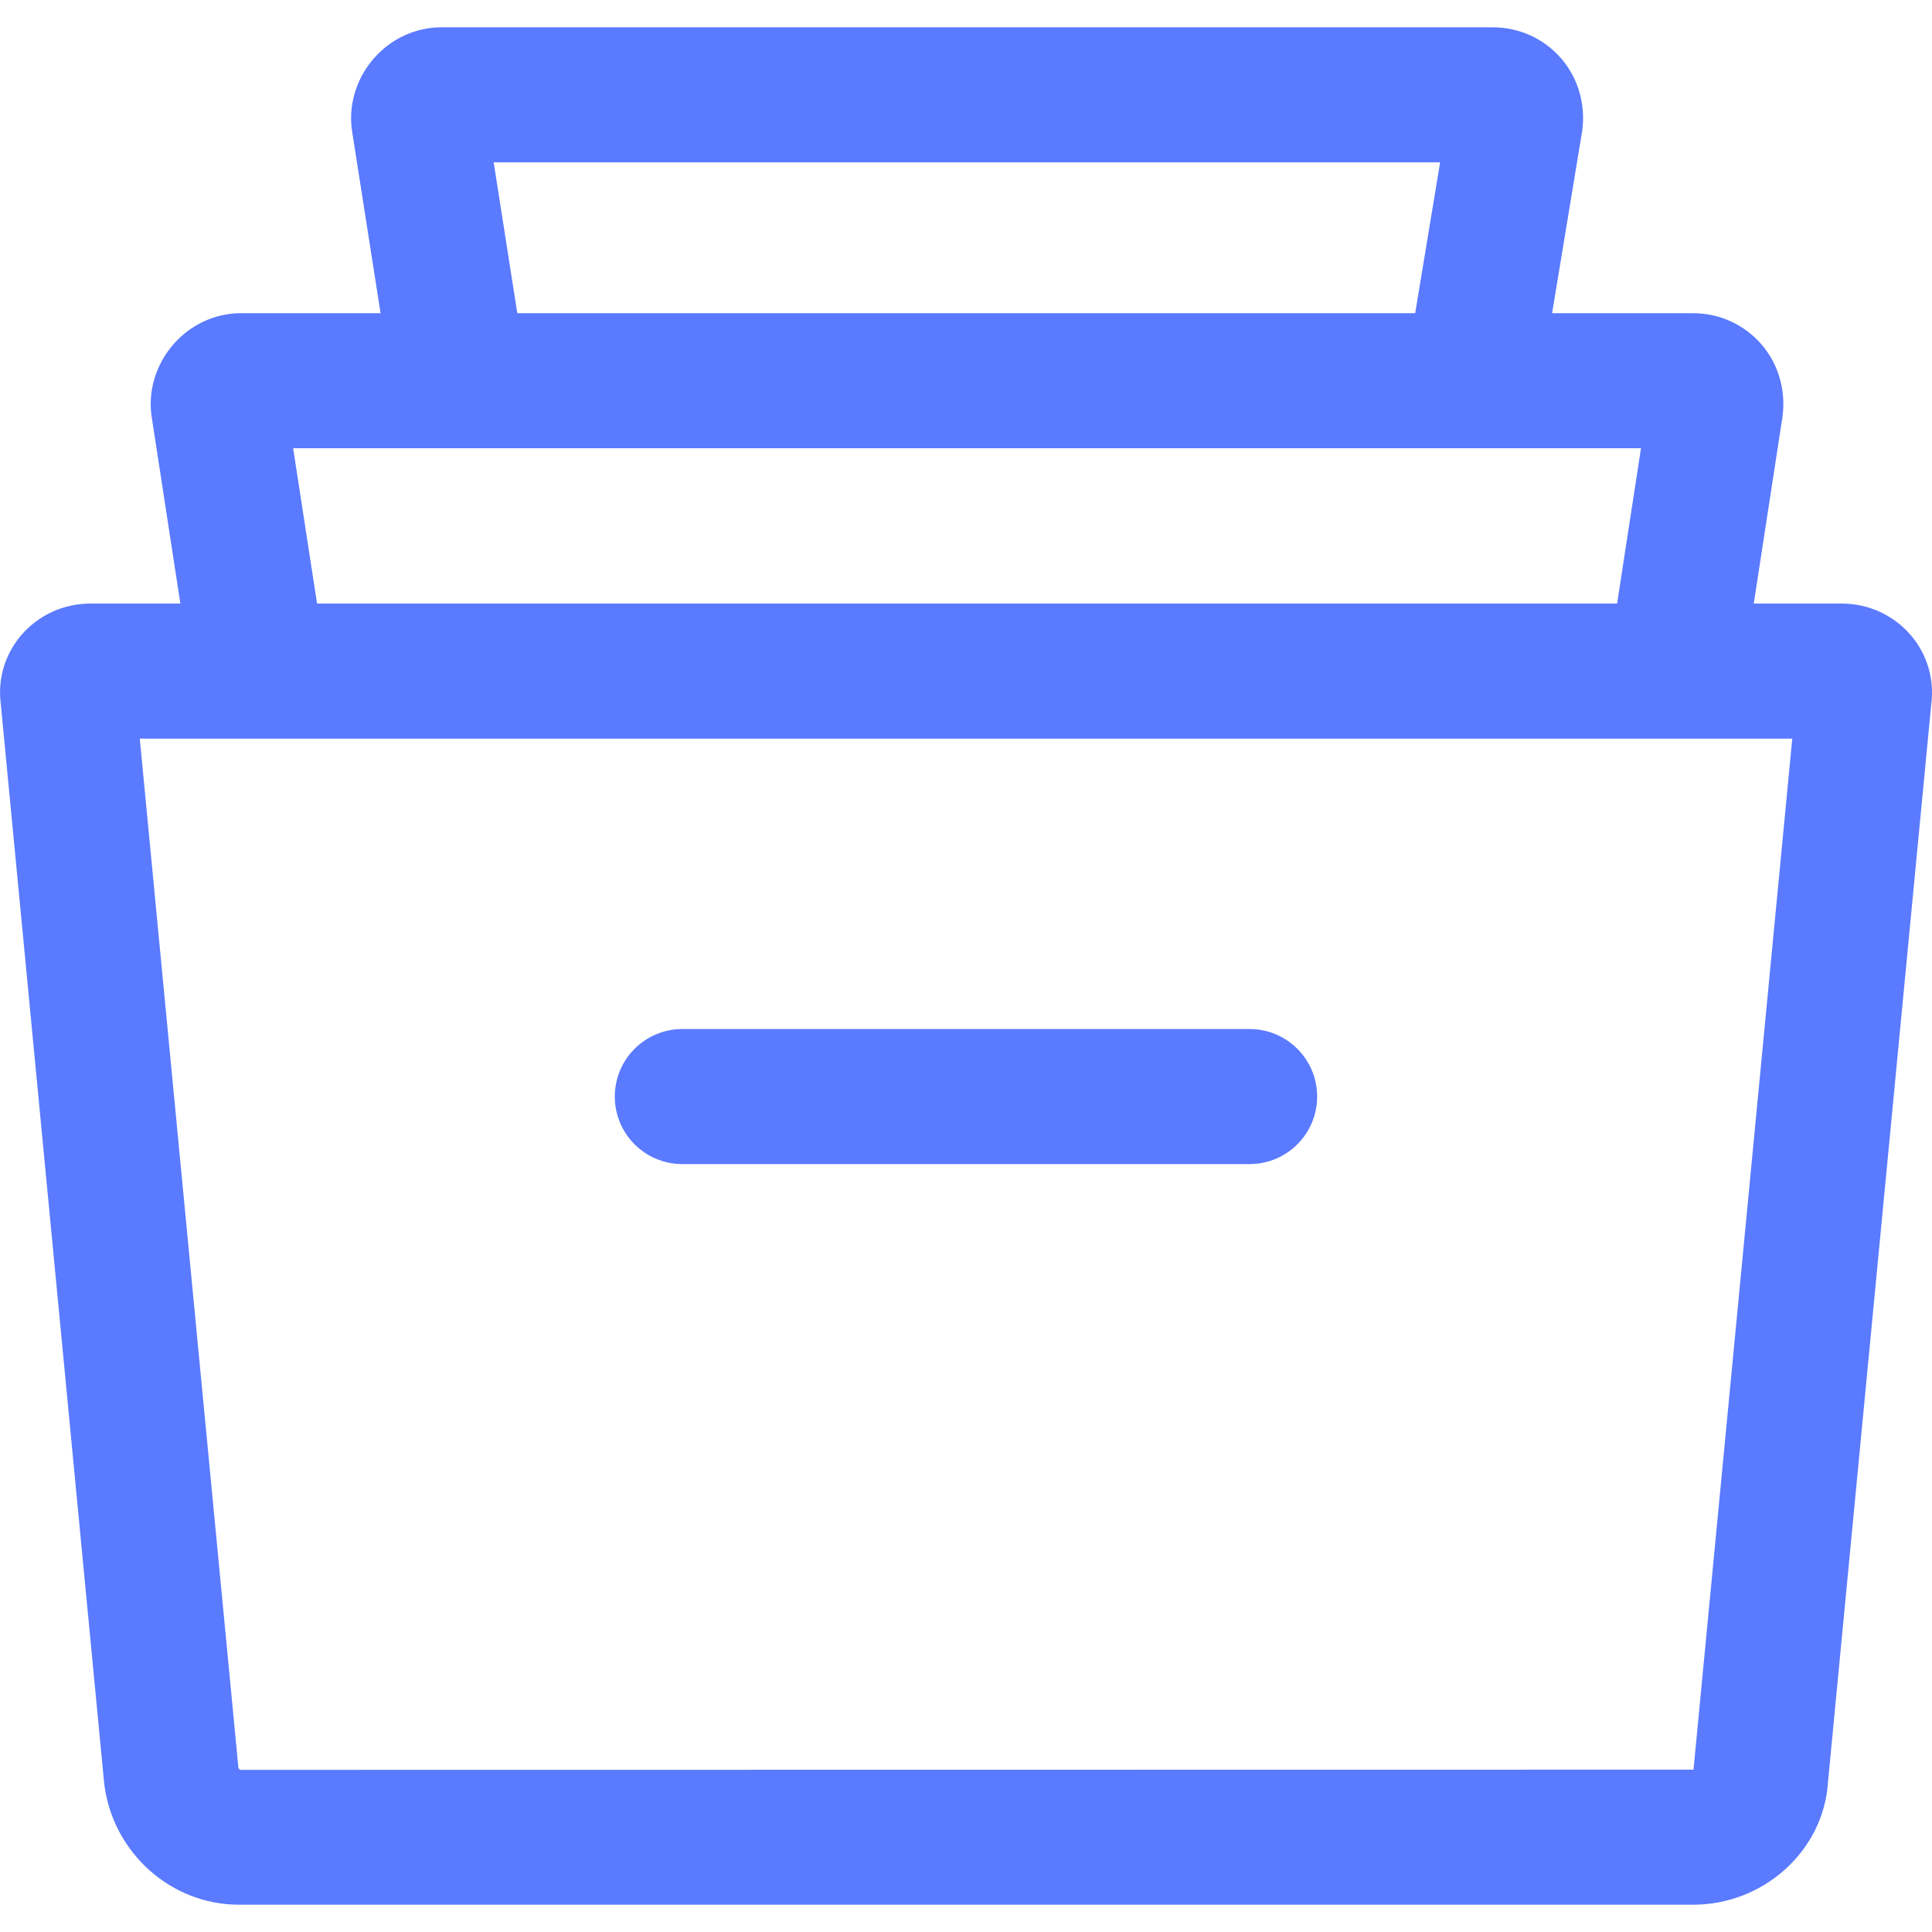 <svg width="40" height="40" viewBox="0 0 40 40" fill="none" xmlns="http://www.w3.org/2000/svg">
<g clip-path="url(#clip0)">
<path d="M39.569 13.16C39.212 12.738 38.687 12.496 38.13 12.496H1.871C1.314 12.496 0.79 12.738 0.433 13.159C0.1 13.553 -0.05 14.064 0.016 14.572L2.156 36.912C2.158 36.929 2.16 36.946 2.162 36.963C2.351 38.372 3.548 39.435 4.947 39.435H35.054C36.525 39.435 37.752 38.308 37.845 36.912L39.985 14.573C40.051 14.065 39.901 13.553 39.569 13.16ZM35.062 36.641C35.06 36.639 35.053 36.638 35.054 36.639L4.971 36.643C4.959 36.637 4.942 36.616 4.936 36.6L2.894 15.293H37.107L35.062 36.641Z" fill="#5A7AFF"/>
<path d="M36.466 7.126C36.112 6.718 35.597 6.484 35.052 6.484H4.991C4.448 6.484 3.93 6.727 3.572 7.15C3.212 7.576 3.056 8.131 3.144 8.654L3.982 14.107L6.747 13.682L6.069 9.28H33.975L33.298 13.682L36.062 14.107L36.903 8.638C36.981 8.087 36.822 7.536 36.466 7.126Z" fill="#5A7AFF"/>
<path d="M32.321 1.208C31.966 0.799 31.451 0.565 30.906 0.565H9.141C8.597 0.565 8.079 0.808 7.721 1.231C7.36 1.657 7.205 2.212 7.293 2.739L8.132 8.098L10.895 7.666L10.221 3.361H29.816L29.107 7.654L31.866 8.11L32.756 2.721C32.835 2.17 32.676 1.618 32.321 1.208Z" fill="#5A7AFF"/>
<path d="M25.871 21.305H14.127C13.354 21.305 12.729 21.931 12.729 22.703C12.729 23.475 13.354 24.101 14.127 24.101H25.871C26.644 24.101 27.27 23.475 27.27 22.703C27.27 21.931 26.644 21.305 25.871 21.305Z" fill="#5A7AFF"/>
</g>
<defs>
<clipPath id="clip0">
<rect width="40" height="40" fill="white"/>
</clipPath>
</defs>
</svg>
